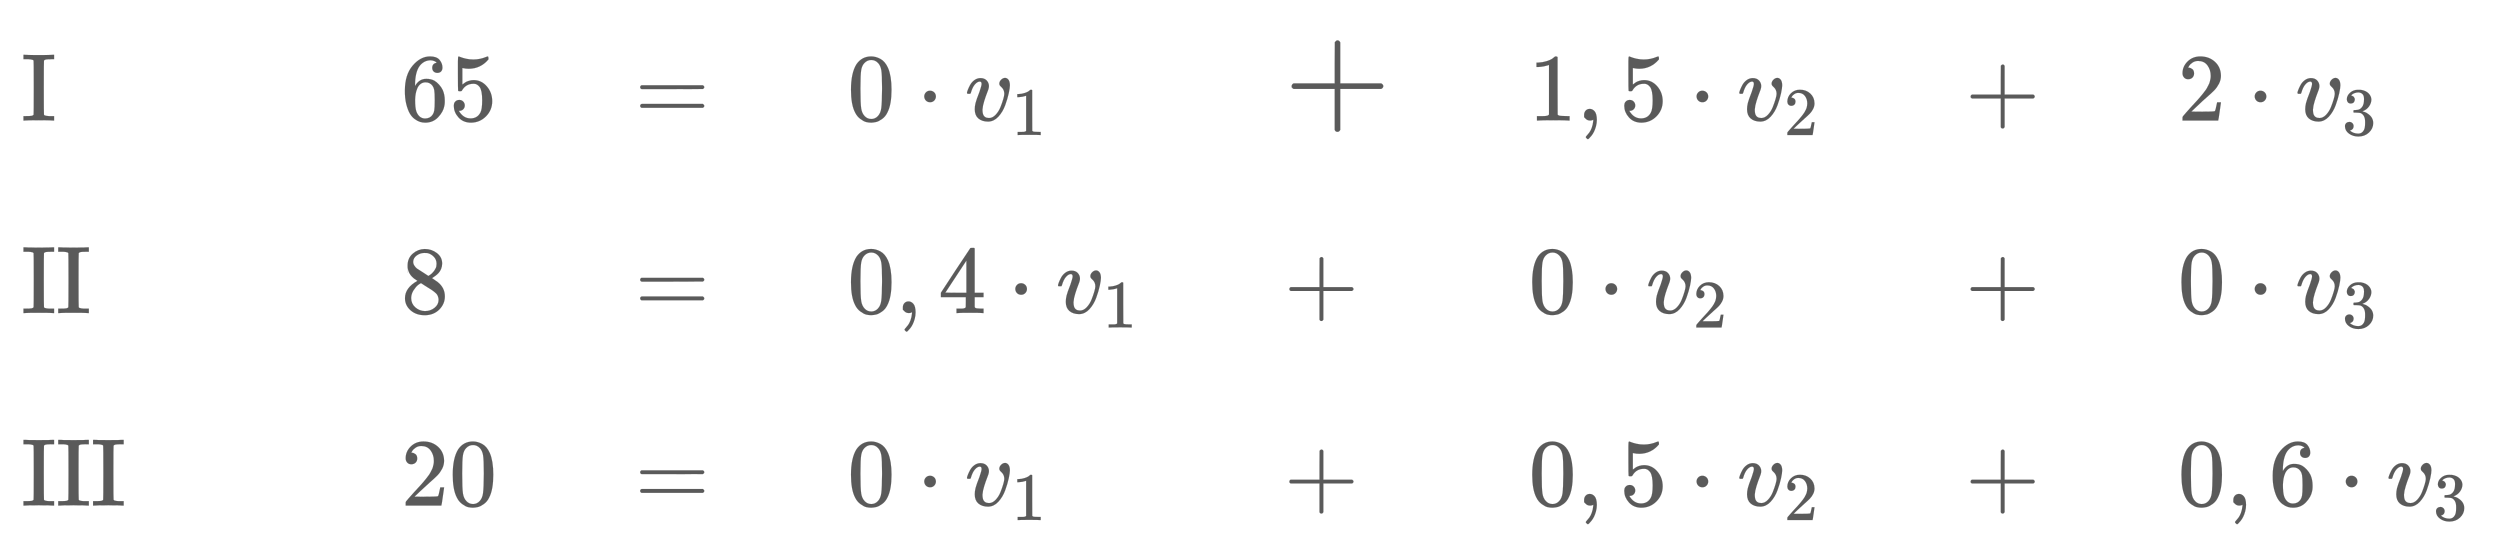 <svg xmlns:xlink="http://www.w3.org/1999/xlink" width="42.224ex" height="9.176ex" style="color:#5a5a5a;vertical-align: -4.005ex;" viewBox="0 -2226.5 18179.7 3950.7" role="img" focusable="false" xmlns="http://www.w3.org/2000/svg" aria-labelledby="MathJax-SVG-1-Title">
<title id="MathJax-SVG-1-Title">\begin{array}{}
          \scriptsize\text{I}\quad&amp;\scriptsize65&amp;\scriptsize=&amp;\scriptsize0\cdot v_1&amp;+&amp;\scriptsize 1,5\cdot v_2&amp; \scriptsize+&amp; \scriptsize2\cdot v_3\\
          \scriptsize\text{II}\quad&amp;\scriptsize8&amp;\scriptsize=&amp;\scriptsize 0,4\cdot v_1&amp; \scriptsize+&amp; \scriptsize0\cdot v_2&amp; \scriptsize+&amp; \scriptsize0\cdot v_3\\
          \scriptsize\text{III}\quad&amp; \scriptsize20&amp; \scriptsize=&amp; \scriptsize 0\cdot v_1&amp; \scriptsize+&amp; \scriptsize0,5\cdot v_2&amp; \scriptsize+&amp; \scriptsize0,6\cdot v_3\\
          \end{array}</title>
<defs aria-hidden="true">
<path stroke-width="1" id="E1-MJMAIN-49" d="M328 0Q307 3 180 3T32 0H21V46H43Q92 46 106 49T126 60Q128 63 128 342Q128 620 126 623Q122 628 118 630T96 635T43 637H21V683H32Q53 680 180 680T328 683H339V637H317Q268 637 254 634T234 623Q232 620 232 342Q232 63 234 60Q238 55 242 53T264 48T317 46H339V0H328Z"></path>
<path stroke-width="1" id="E1-MJMAIN-36" d="M42 313Q42 476 123 571T303 666Q372 666 402 630T432 550Q432 525 418 510T379 495Q356 495 341 509T326 548Q326 592 373 601Q351 623 311 626Q240 626 194 566Q147 500 147 364L148 360Q153 366 156 373Q197 433 263 433H267Q313 433 348 414Q372 400 396 374T435 317Q456 268 456 210V192Q456 169 451 149Q440 90 387 34T253 -22Q225 -22 199 -14T143 16T92 75T56 172T42 313ZM257 397Q227 397 205 380T171 335T154 278T148 216Q148 133 160 97T198 39Q222 21 251 21Q302 21 329 59Q342 77 347 104T352 209Q352 289 347 316T329 361Q302 397 257 397Z"></path>
<path stroke-width="1" id="E1-MJMAIN-35" d="M164 157Q164 133 148 117T109 101H102Q148 22 224 22Q294 22 326 82Q345 115 345 210Q345 313 318 349Q292 382 260 382H254Q176 382 136 314Q132 307 129 306T114 304Q97 304 95 310Q93 314 93 485V614Q93 664 98 664Q100 666 102 666Q103 666 123 658T178 642T253 634Q324 634 389 662Q397 666 402 666Q410 666 410 648V635Q328 538 205 538Q174 538 149 544L139 546V374Q158 388 169 396T205 412T256 420Q337 420 393 355T449 201Q449 109 385 44T229 -22Q148 -22 99 32T50 154Q50 178 61 192T84 210T107 214Q132 214 148 197T164 157Z"></path>
<path stroke-width="1" id="E1-MJMAIN-3D" d="M56 347Q56 360 70 367H707Q722 359 722 347Q722 336 708 328L390 327H72Q56 332 56 347ZM56 153Q56 168 72 173H708Q722 163 722 153Q722 140 707 133H70Q56 140 56 153Z"></path>
<path stroke-width="1" id="E1-MJMAIN-30" d="M96 585Q152 666 249 666Q297 666 345 640T423 548Q460 465 460 320Q460 165 417 83Q397 41 362 16T301 -15T250 -22Q224 -22 198 -16T137 16T82 83Q39 165 39 320Q39 494 96 585ZM321 597Q291 629 250 629Q208 629 178 597Q153 571 145 525T137 333Q137 175 145 125T181 46Q209 16 250 16Q290 16 318 46Q347 76 354 130T362 333Q362 478 354 524T321 597Z"></path>
<path stroke-width="1" id="E1-MJMAIN-22C5" d="M78 250Q78 274 95 292T138 310Q162 310 180 294T199 251Q199 226 182 208T139 190T96 207T78 250Z"></path>
<path stroke-width="1" id="E1-MJMATHI-76" d="M173 380Q173 405 154 405Q130 405 104 376T61 287Q60 286 59 284T58 281T56 279T53 278T49 278T41 278H27Q21 284 21 287Q21 294 29 316T53 368T97 419T160 441Q202 441 225 417T249 361Q249 344 246 335Q246 329 231 291T200 202T182 113Q182 86 187 69Q200 26 250 26Q287 26 319 60T369 139T398 222T409 277Q409 300 401 317T383 343T365 361T357 383Q357 405 376 424T417 443Q436 443 451 425T467 367Q467 340 455 284T418 159T347 40T241 -11Q177 -11 139 22Q102 54 102 117Q102 148 110 181T151 298Q173 362 173 380Z"></path>
<path stroke-width="1" id="E1-MJMAIN-31" d="M213 578L200 573Q186 568 160 563T102 556H83V602H102Q149 604 189 617T245 641T273 663Q275 666 285 666Q294 666 302 660V361L303 61Q310 54 315 52T339 48T401 46H427V0H416Q395 3 257 3Q121 3 100 0H88V46H114Q136 46 152 46T177 47T193 50T201 52T207 57T213 61V578Z"></path>
<path stroke-width="1" id="E1-MJMAIN-2B" d="M56 237T56 250T70 270H369V420L370 570Q380 583 389 583Q402 583 409 568V270H707Q722 262 722 250T707 230H409V-68Q401 -82 391 -82H389H387Q375 -82 369 -68V230H70Q56 237 56 250Z"></path>
<path stroke-width="1" id="E1-MJMAIN-2C" d="M78 35T78 60T94 103T137 121Q165 121 187 96T210 8Q210 -27 201 -60T180 -117T154 -158T130 -185T117 -194Q113 -194 104 -185T95 -172Q95 -168 106 -156T131 -126T157 -76T173 -3V9L172 8Q170 7 167 6T161 3T152 1T140 0Q113 0 96 17Z"></path>
<path stroke-width="1" id="E1-MJMAIN-32" d="M109 429Q82 429 66 447T50 491Q50 562 103 614T235 666Q326 666 387 610T449 465Q449 422 429 383T381 315T301 241Q265 210 201 149L142 93L218 92Q375 92 385 97Q392 99 409 186V189H449V186Q448 183 436 95T421 3V0H50V19V31Q50 38 56 46T86 81Q115 113 136 137Q145 147 170 174T204 211T233 244T261 278T284 308T305 340T320 369T333 401T340 431T343 464Q343 527 309 573T212 619Q179 619 154 602T119 569T109 550Q109 549 114 549Q132 549 151 535T170 489Q170 464 154 447T109 429Z"></path>
<path stroke-width="1" id="E1-MJMAIN-33" d="M127 463Q100 463 85 480T69 524Q69 579 117 622T233 665Q268 665 277 664Q351 652 390 611T430 522Q430 470 396 421T302 350L299 348Q299 347 308 345T337 336T375 315Q457 262 457 175Q457 96 395 37T238 -22Q158 -22 100 21T42 130Q42 158 60 175T105 193Q133 193 151 175T169 130Q169 119 166 110T159 94T148 82T136 74T126 70T118 67L114 66Q165 21 238 21Q293 21 321 74Q338 107 338 175V195Q338 290 274 322Q259 328 213 329L171 330L168 332Q166 335 166 348Q166 366 174 366Q202 366 232 371Q266 376 294 413T322 525V533Q322 590 287 612Q265 626 240 626Q208 626 181 615T143 592T132 580H135Q138 579 143 578T153 573T165 566T175 555T183 540T186 520Q186 498 172 481T127 463Z"></path>
<path stroke-width="1" id="E1-MJMAIN-38" d="M70 417T70 494T124 618T248 666Q319 666 374 624T429 515Q429 485 418 459T392 417T361 389T335 371T324 363L338 354Q352 344 366 334T382 323Q457 264 457 174Q457 95 399 37T249 -22Q159 -22 101 29T43 155Q43 263 172 335L154 348Q133 361 127 368Q70 417 70 494ZM286 386L292 390Q298 394 301 396T311 403T323 413T334 425T345 438T355 454T364 471T369 491T371 513Q371 556 342 586T275 624Q268 625 242 625Q201 625 165 599T128 534Q128 511 141 492T167 463T217 431Q224 426 228 424L286 386ZM250 21Q308 21 350 55T392 137Q392 154 387 169T375 194T353 216T330 234T301 253T274 270Q260 279 244 289T218 306L210 311Q204 311 181 294T133 239T107 157Q107 98 150 60T250 21Z"></path>
<path stroke-width="1" id="E1-MJMAIN-34" d="M462 0Q444 3 333 3Q217 3 199 0H190V46H221Q241 46 248 46T265 48T279 53T286 61Q287 63 287 115V165H28V211L179 442Q332 674 334 675Q336 677 355 677H373L379 671V211H471V165H379V114Q379 73 379 66T385 54Q393 47 442 46H471V0H462ZM293 211V545L74 212L183 211H293Z"></path>
</defs>
<g stroke="currentColor" fill="currentColor" stroke-width="0" transform="matrix(1 0 0 -1 0 0)" aria-hidden="true">
<g transform="translate(167,0)">
<g transform="translate(-11,0)">
<g transform="translate(0,1350)">
 <use transform="scale(0.7)" xlink:href="#E1-MJMAIN-49" x="0" y="0"></use>
</g>
<g transform="translate(0,-50)">
 <use transform="scale(0.7)" xlink:href="#E1-MJMAIN-49"></use>
 <use transform="scale(0.7)" xlink:href="#E1-MJMAIN-49" x="361" y="0"></use>
</g>
<g transform="translate(0,-1450)">
 <use transform="scale(0.7)" xlink:href="#E1-MJMAIN-49"></use>
 <use transform="scale(0.7)" xlink:href="#E1-MJMAIN-49" x="361" y="0"></use>
 <use transform="scale(0.7)" xlink:href="#E1-MJMAIN-49" x="723" y="0"></use>
</g>
</g>
<g transform="translate(2748,0)">
<g transform="translate(0,1350)">
 <use transform="scale(0.7)" xlink:href="#E1-MJMAIN-36"></use>
 <use transform="scale(0.7)" xlink:href="#E1-MJMAIN-35" x="500" y="0"></use>
</g>
 <use transform="scale(0.7)" xlink:href="#E1-MJMAIN-38" x="0" y="-72"></use>
<g transform="translate(0,-1450)">
 <use transform="scale(0.7)" xlink:href="#E1-MJMAIN-32"></use>
 <use transform="scale(0.7)" xlink:href="#E1-MJMAIN-30" x="500" y="0"></use>
</g>
</g>
<g transform="translate(4449,0)">
 <use transform="scale(0.7)" xlink:href="#E1-MJMAIN-3D" x="0" y="1928"></use>
 <use transform="scale(0.7)" xlink:href="#E1-MJMAIN-3D" x="0" y="-72"></use>
 <use transform="scale(0.7)" xlink:href="#E1-MJMAIN-3D" x="0" y="-2072"></use>
</g>
<g transform="translate(5994,0)">
<g transform="translate(0,1350)">
 <use transform="scale(0.7)" xlink:href="#E1-MJMAIN-30" x="0" y="0"></use>
 <use transform="scale(0.7)" xlink:href="#E1-MJMAIN-22C5" x="722" y="0"></use>
<g transform="translate(856,0)">
 <use transform="scale(0.7)" xlink:href="#E1-MJMATHI-76" x="0" y="0"></use>
 <use transform="scale(0.495)" xlink:href="#E1-MJMAIN-31" x="686" y="-213"></use>
</g>
</g>
<g transform="translate(0,-50)">
 <use transform="scale(0.7)" xlink:href="#E1-MJMAIN-30" x="0" y="0"></use>
 <use transform="scale(0.7)" xlink:href="#E1-MJMAIN-2C" x="500" y="0"></use>
 <use transform="scale(0.7)" xlink:href="#E1-MJMAIN-34" x="945" y="0"></use>
 <use transform="scale(0.7)" xlink:href="#E1-MJMAIN-22C5" x="1668" y="0"></use>
<g transform="translate(1518,0)">
 <use transform="scale(0.7)" xlink:href="#E1-MJMATHI-76" x="0" y="0"></use>
 <use transform="scale(0.495)" xlink:href="#E1-MJMAIN-31" x="686" y="-213"></use>
</g>
</g>
<g transform="translate(0,-1450)">
 <use transform="scale(0.7)" xlink:href="#E1-MJMAIN-30" x="0" y="0"></use>
 <use transform="scale(0.7)" xlink:href="#E1-MJMAIN-22C5" x="722" y="0"></use>
<g transform="translate(856,0)">
 <use transform="scale(0.7)" xlink:href="#E1-MJMATHI-76" x="0" y="0"></use>
 <use transform="scale(0.495)" xlink:href="#E1-MJMAIN-31" x="686" y="-213"></use>
</g>
</g>
</g>
<g transform="translate(9170,0)">
 <use xlink:href="#E1-MJMAIN-2B" x="0" y="1350"></use>
 <use transform="scale(0.7)" xlink:href="#E1-MJMAIN-2B" x="0" y="-72"></use>
 <use transform="scale(0.7)" xlink:href="#E1-MJMAIN-2B" x="0" y="-2072"></use>
</g>
<g transform="translate(10948,0)">
<g transform="translate(0,1350)">
 <use transform="scale(0.7)" xlink:href="#E1-MJMAIN-31" x="0" y="0"></use>
 <use transform="scale(0.7)" xlink:href="#E1-MJMAIN-2C" x="500" y="0"></use>
 <use transform="scale(0.7)" xlink:href="#E1-MJMAIN-35" x="945" y="0"></use>
 <use transform="scale(0.7)" xlink:href="#E1-MJMAIN-22C5" x="1668" y="0"></use>
<g transform="translate(1518,0)">
 <use transform="scale(0.7)" xlink:href="#E1-MJMATHI-76" x="0" y="0"></use>
 <use transform="scale(0.495)" xlink:href="#E1-MJMAIN-32" x="686" y="-213"></use>
</g>
</g>
<g transform="translate(0,-50)">
 <use transform="scale(0.7)" xlink:href="#E1-MJMAIN-30" x="0" y="0"></use>
 <use transform="scale(0.7)" xlink:href="#E1-MJMAIN-22C5" x="722" y="0"></use>
<g transform="translate(856,0)">
 <use transform="scale(0.7)" xlink:href="#E1-MJMATHI-76" x="0" y="0"></use>
 <use transform="scale(0.495)" xlink:href="#E1-MJMAIN-32" x="686" y="-213"></use>
</g>
</g>
<g transform="translate(0,-1450)">
 <use transform="scale(0.7)" xlink:href="#E1-MJMAIN-30" x="0" y="0"></use>
 <use transform="scale(0.7)" xlink:href="#E1-MJMAIN-2C" x="500" y="0"></use>
 <use transform="scale(0.7)" xlink:href="#E1-MJMAIN-35" x="945" y="0"></use>
 <use transform="scale(0.7)" xlink:href="#E1-MJMAIN-22C5" x="1668" y="0"></use>
<g transform="translate(1518,0)">
 <use transform="scale(0.7)" xlink:href="#E1-MJMATHI-76" x="0" y="0"></use>
 <use transform="scale(0.495)" xlink:href="#E1-MJMAIN-32" x="686" y="-213"></use>
</g>
</g>
</g>
<g transform="translate(14124,0)">
 <use transform="scale(0.7)" xlink:href="#E1-MJMAIN-2B" x="0" y="1928"></use>
 <use transform="scale(0.7)" xlink:href="#E1-MJMAIN-2B" x="0" y="-72"></use>
 <use transform="scale(0.7)" xlink:href="#E1-MJMAIN-2B" x="0" y="-2072"></use>
</g>
<g transform="translate(15669,0)">
<g transform="translate(0,1350)">
 <use transform="scale(0.7)" xlink:href="#E1-MJMAIN-32" x="0" y="0"></use>
 <use transform="scale(0.7)" xlink:href="#E1-MJMAIN-22C5" x="722" y="0"></use>
<g transform="translate(856,0)">
 <use transform="scale(0.7)" xlink:href="#E1-MJMATHI-76" x="0" y="0"></use>
 <use transform="scale(0.495)" xlink:href="#E1-MJMAIN-33" x="686" y="-213"></use>
</g>
</g>
<g transform="translate(0,-50)">
 <use transform="scale(0.7)" xlink:href="#E1-MJMAIN-30" x="0" y="0"></use>
 <use transform="scale(0.7)" xlink:href="#E1-MJMAIN-22C5" x="722" y="0"></use>
<g transform="translate(856,0)">
 <use transform="scale(0.7)" xlink:href="#E1-MJMATHI-76" x="0" y="0"></use>
 <use transform="scale(0.495)" xlink:href="#E1-MJMAIN-33" x="686" y="-213"></use>
</g>
</g>
<g transform="translate(0,-1450)">
 <use transform="scale(0.7)" xlink:href="#E1-MJMAIN-30" x="0" y="0"></use>
 <use transform="scale(0.7)" xlink:href="#E1-MJMAIN-2C" x="500" y="0"></use>
 <use transform="scale(0.7)" xlink:href="#E1-MJMAIN-36" x="945" y="0"></use>
 <use transform="scale(0.7)" xlink:href="#E1-MJMAIN-22C5" x="1668" y="0"></use>
<g transform="translate(1518,0)">
 <use transform="scale(0.7)" xlink:href="#E1-MJMATHI-76" x="0" y="0"></use>
 <use transform="scale(0.495)" xlink:href="#E1-MJMAIN-33" x="686" y="-213"></use>
</g>
</g>
</g>
</g>
</g>
</svg>